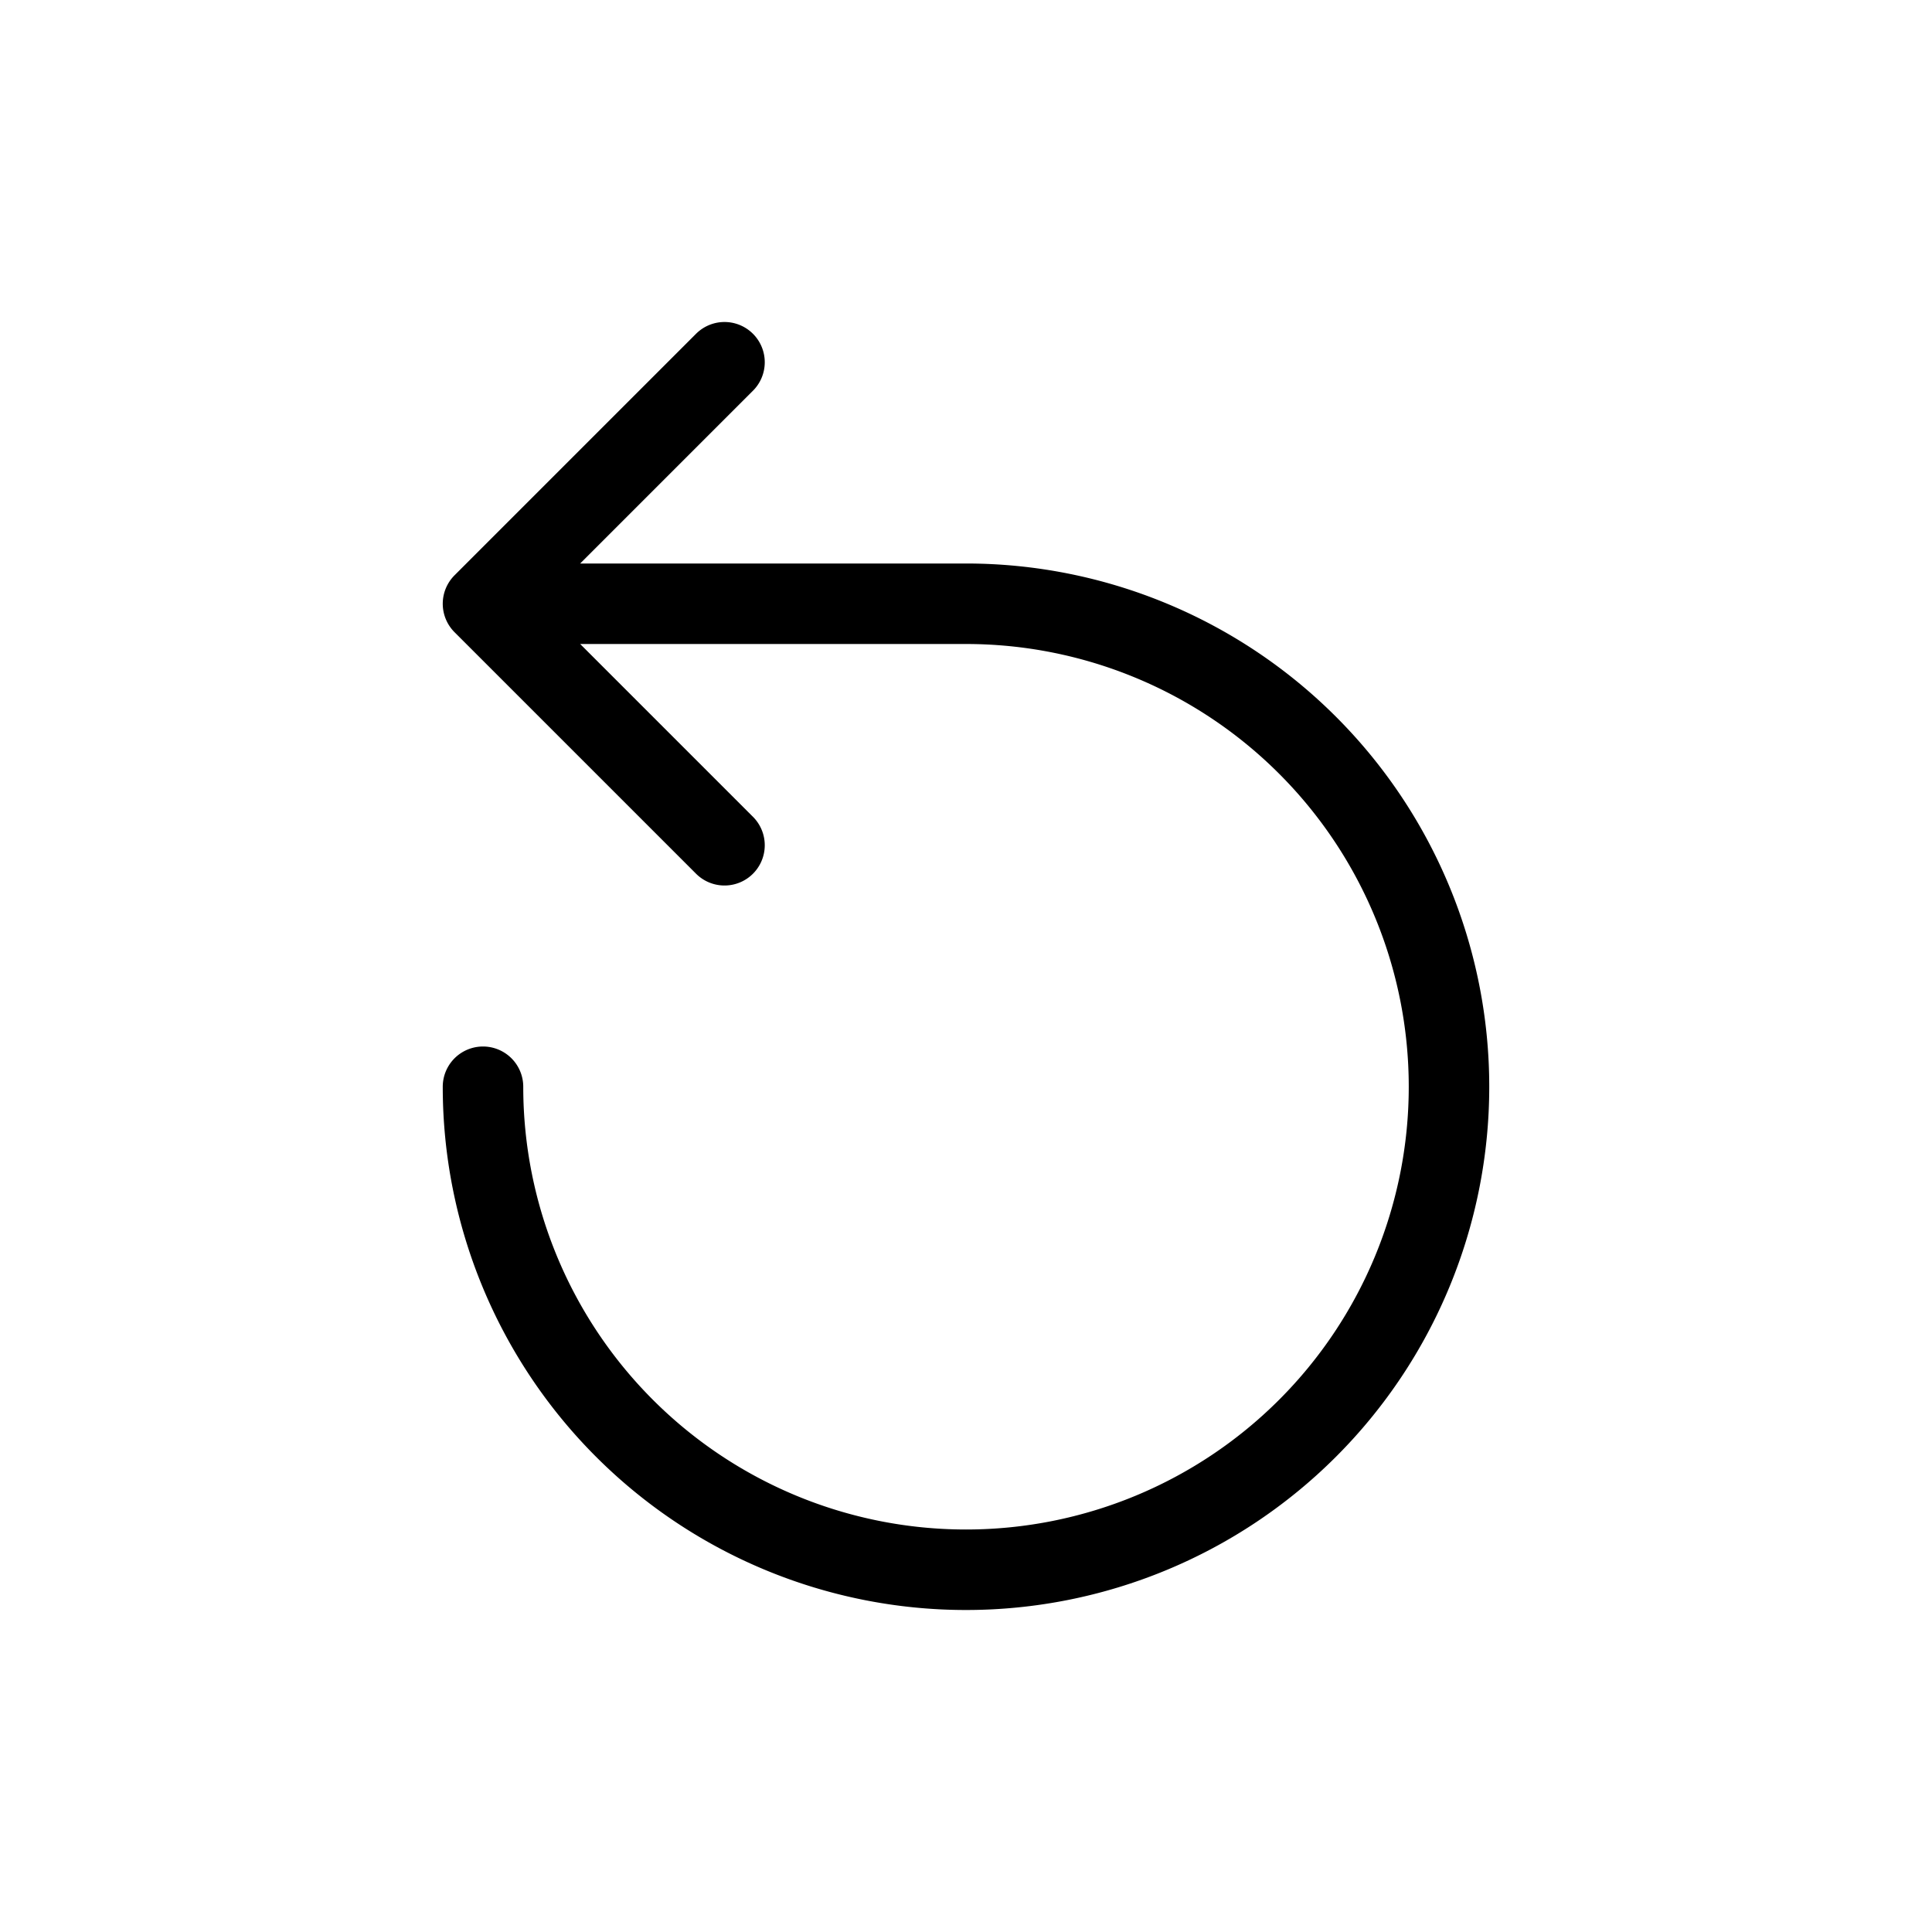 <svg xmlns="http://www.w3.org/2000/svg" width="24" height="24" fill="none"><g stroke="#000" stroke-linecap="round" stroke-linejoin="round" clip-path="url(#a)"><path d="m6 7.5 3-3M6 7.5l3 3M6 7.5h6a6 6 0 1 1-6 6"/></g><defs><clipPath id="a"><path fill="#fff" d="M0 0h24v24H0z"/></clipPath></defs></svg>